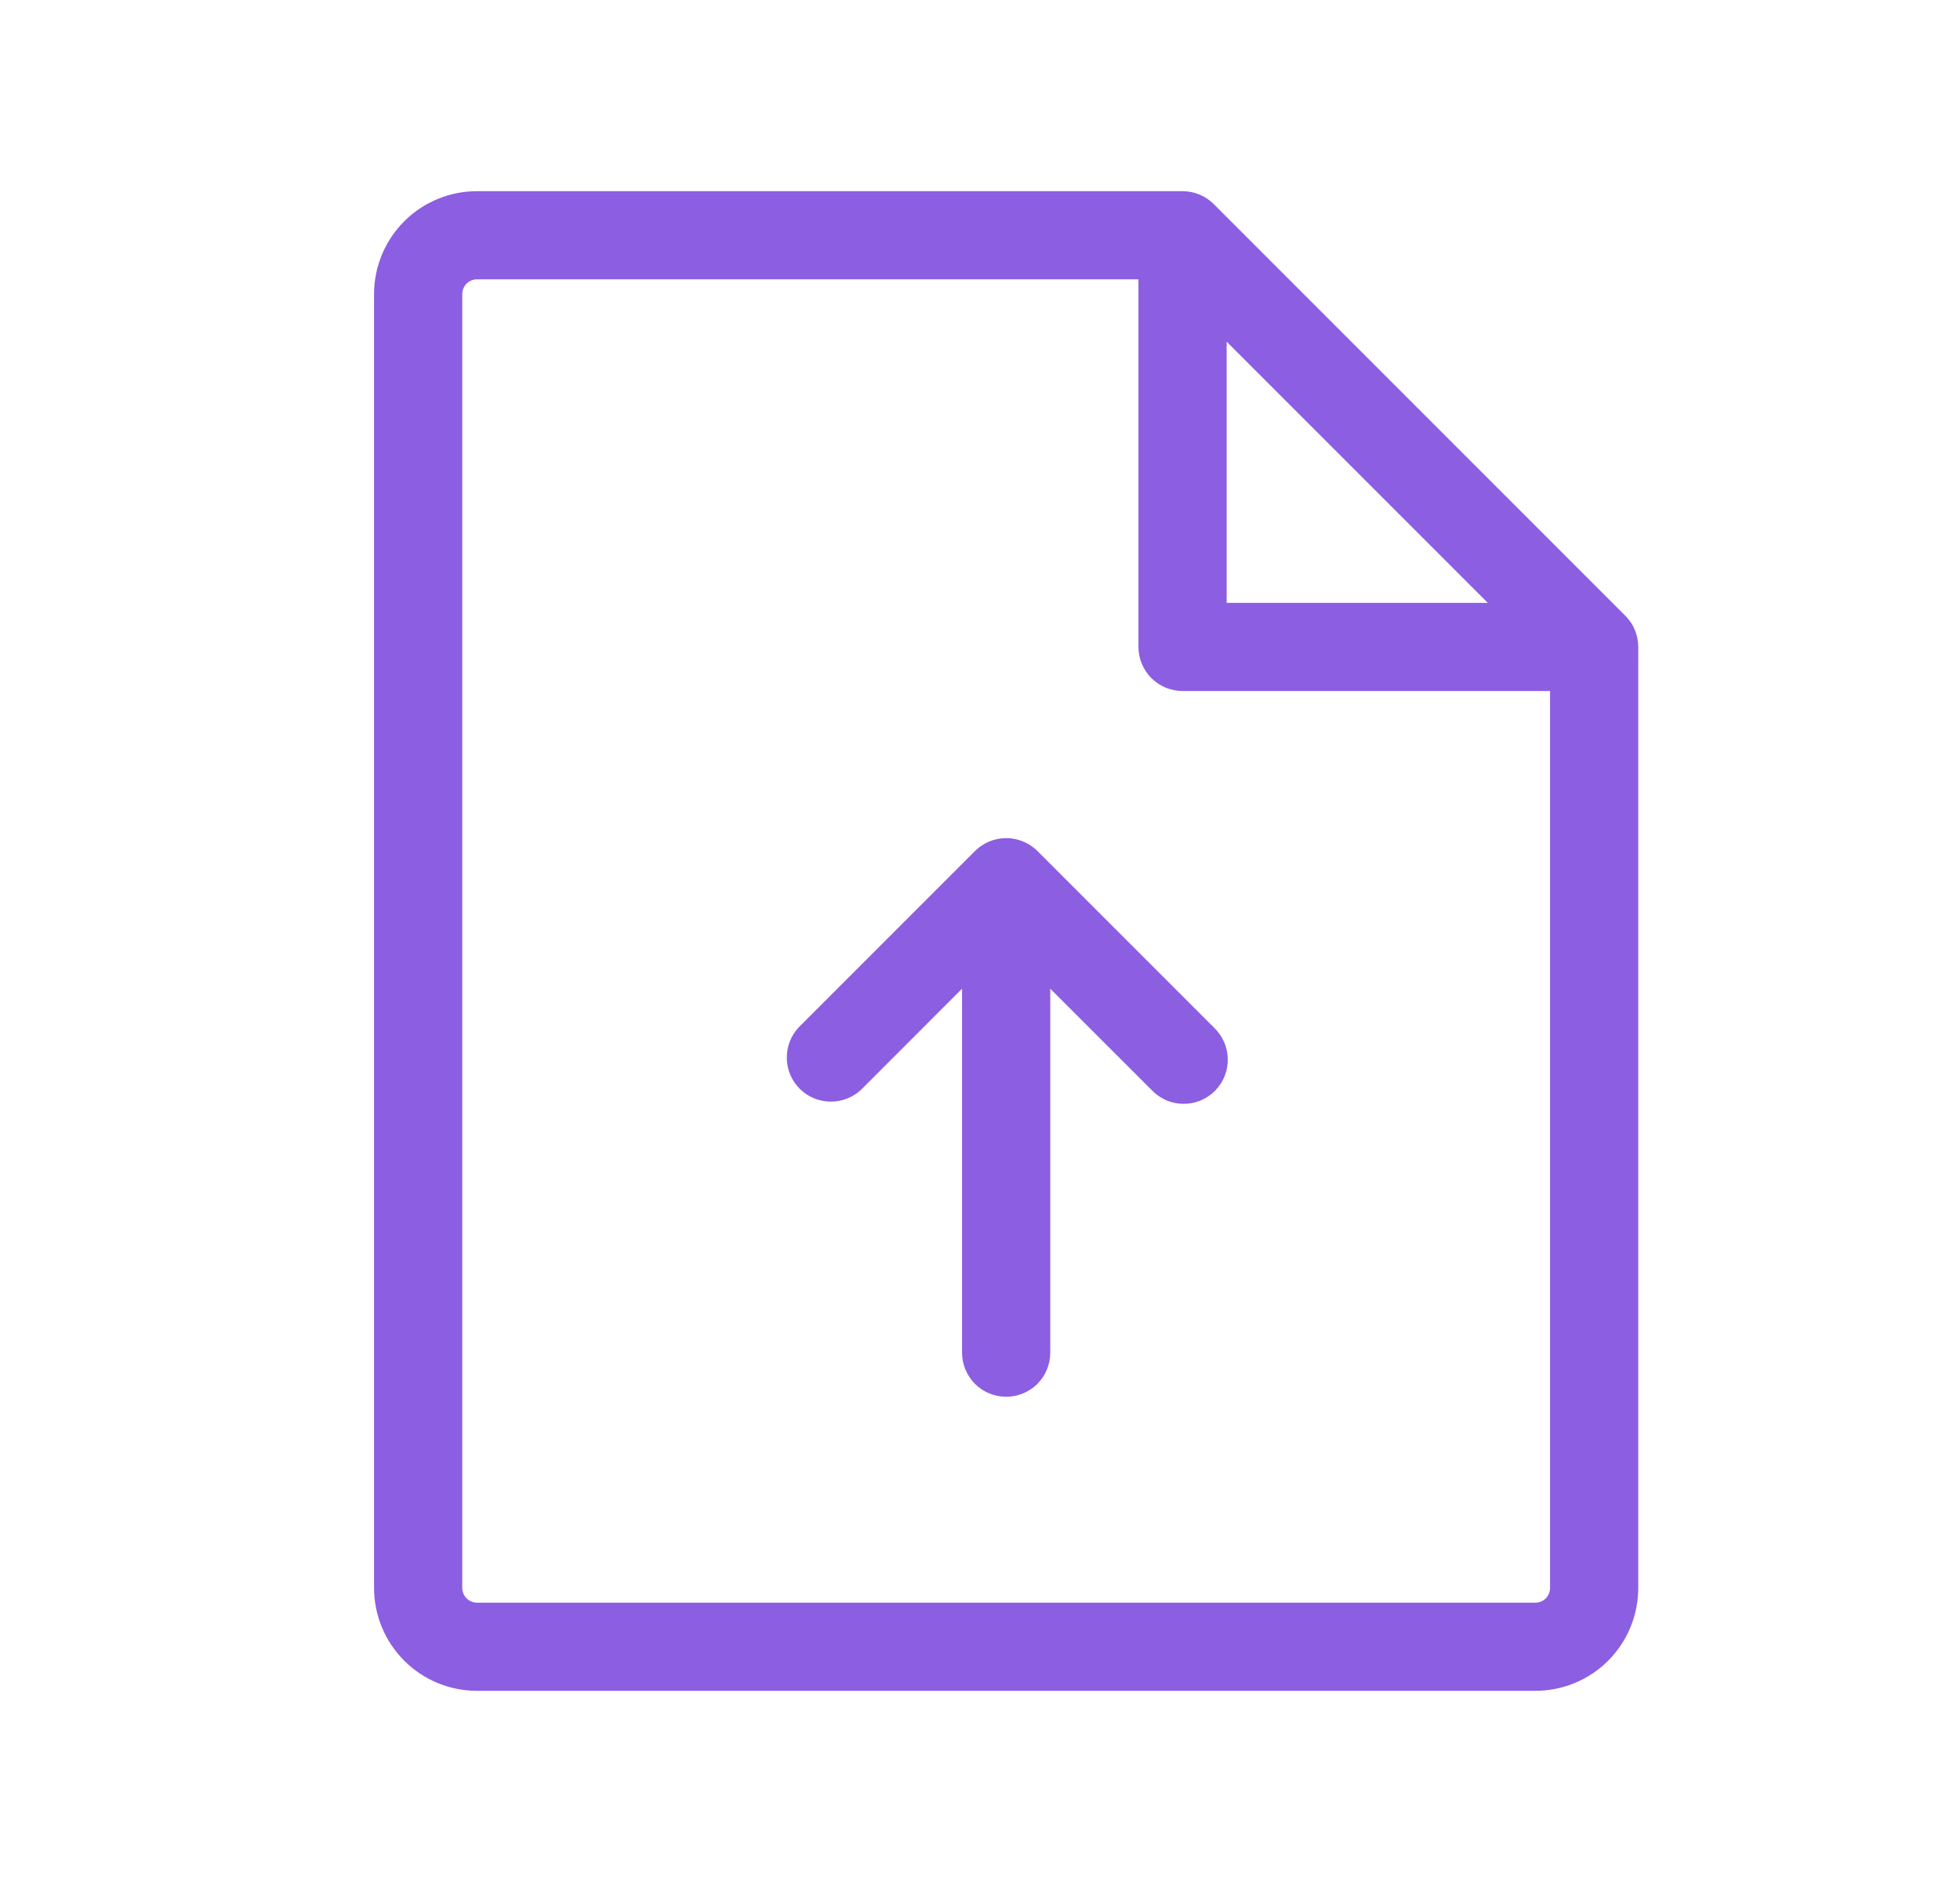 <svg width="25" height="24" viewBox="0 0 25 24" fill="none" xmlns="http://www.w3.org/2000/svg">
<path d="M20.732 7.853L15.482 2.603C15.376 2.497 15.233 2.438 15.084 2.438H6.084C5.736 2.438 5.402 2.576 5.156 2.822C4.91 3.068 4.771 3.402 4.771 3.75V20.25C4.771 20.598 4.91 20.932 5.156 21.178C5.402 21.424 5.736 21.562 6.084 21.562H19.584C19.932 21.562 20.266 21.424 20.512 21.178C20.758 20.932 20.896 20.598 20.896 20.25V8.25C20.896 8.101 20.837 7.958 20.732 7.853ZM15.646 4.357L18.977 7.688H15.646V4.357ZM19.584 20.438H6.084C6.034 20.438 5.987 20.418 5.951 20.383C5.916 20.347 5.896 20.3 5.896 20.25V3.75C5.896 3.7 5.916 3.653 5.951 3.617C5.987 3.582 6.034 3.562 6.084 3.562H14.521V8.25C14.521 8.399 14.581 8.542 14.686 8.648C14.792 8.753 14.935 8.812 15.084 8.812H19.771V20.25C19.771 20.3 19.752 20.347 19.717 20.383C19.681 20.418 19.634 20.438 19.584 20.438ZM15.482 13.102C15.537 13.154 15.581 13.216 15.612 13.285C15.643 13.354 15.659 13.429 15.66 13.504C15.662 13.58 15.648 13.655 15.62 13.725C15.591 13.795 15.549 13.858 15.496 13.912C15.442 13.965 15.379 14.007 15.309 14.036C15.239 14.064 15.164 14.078 15.088 14.076C15.013 14.075 14.938 14.059 14.869 14.028C14.8 13.997 14.738 13.953 14.687 13.898L13.396 12.608V17.25C13.396 17.399 13.337 17.542 13.232 17.648C13.126 17.753 12.983 17.812 12.834 17.812C12.685 17.812 12.542 17.753 12.436 17.648C12.331 17.542 12.271 17.399 12.271 17.25V12.608L10.982 13.898C10.875 13.997 10.734 14.051 10.588 14.048C10.442 14.046 10.303 13.987 10.2 13.884C10.097 13.781 10.038 13.642 10.036 13.496C10.033 13.35 10.087 13.209 10.187 13.102L12.437 10.852C12.542 10.747 12.685 10.688 12.834 10.688C12.983 10.688 13.126 10.747 13.232 10.852L15.482 13.102Z" fill="#8C5EE2"/>
</svg>
